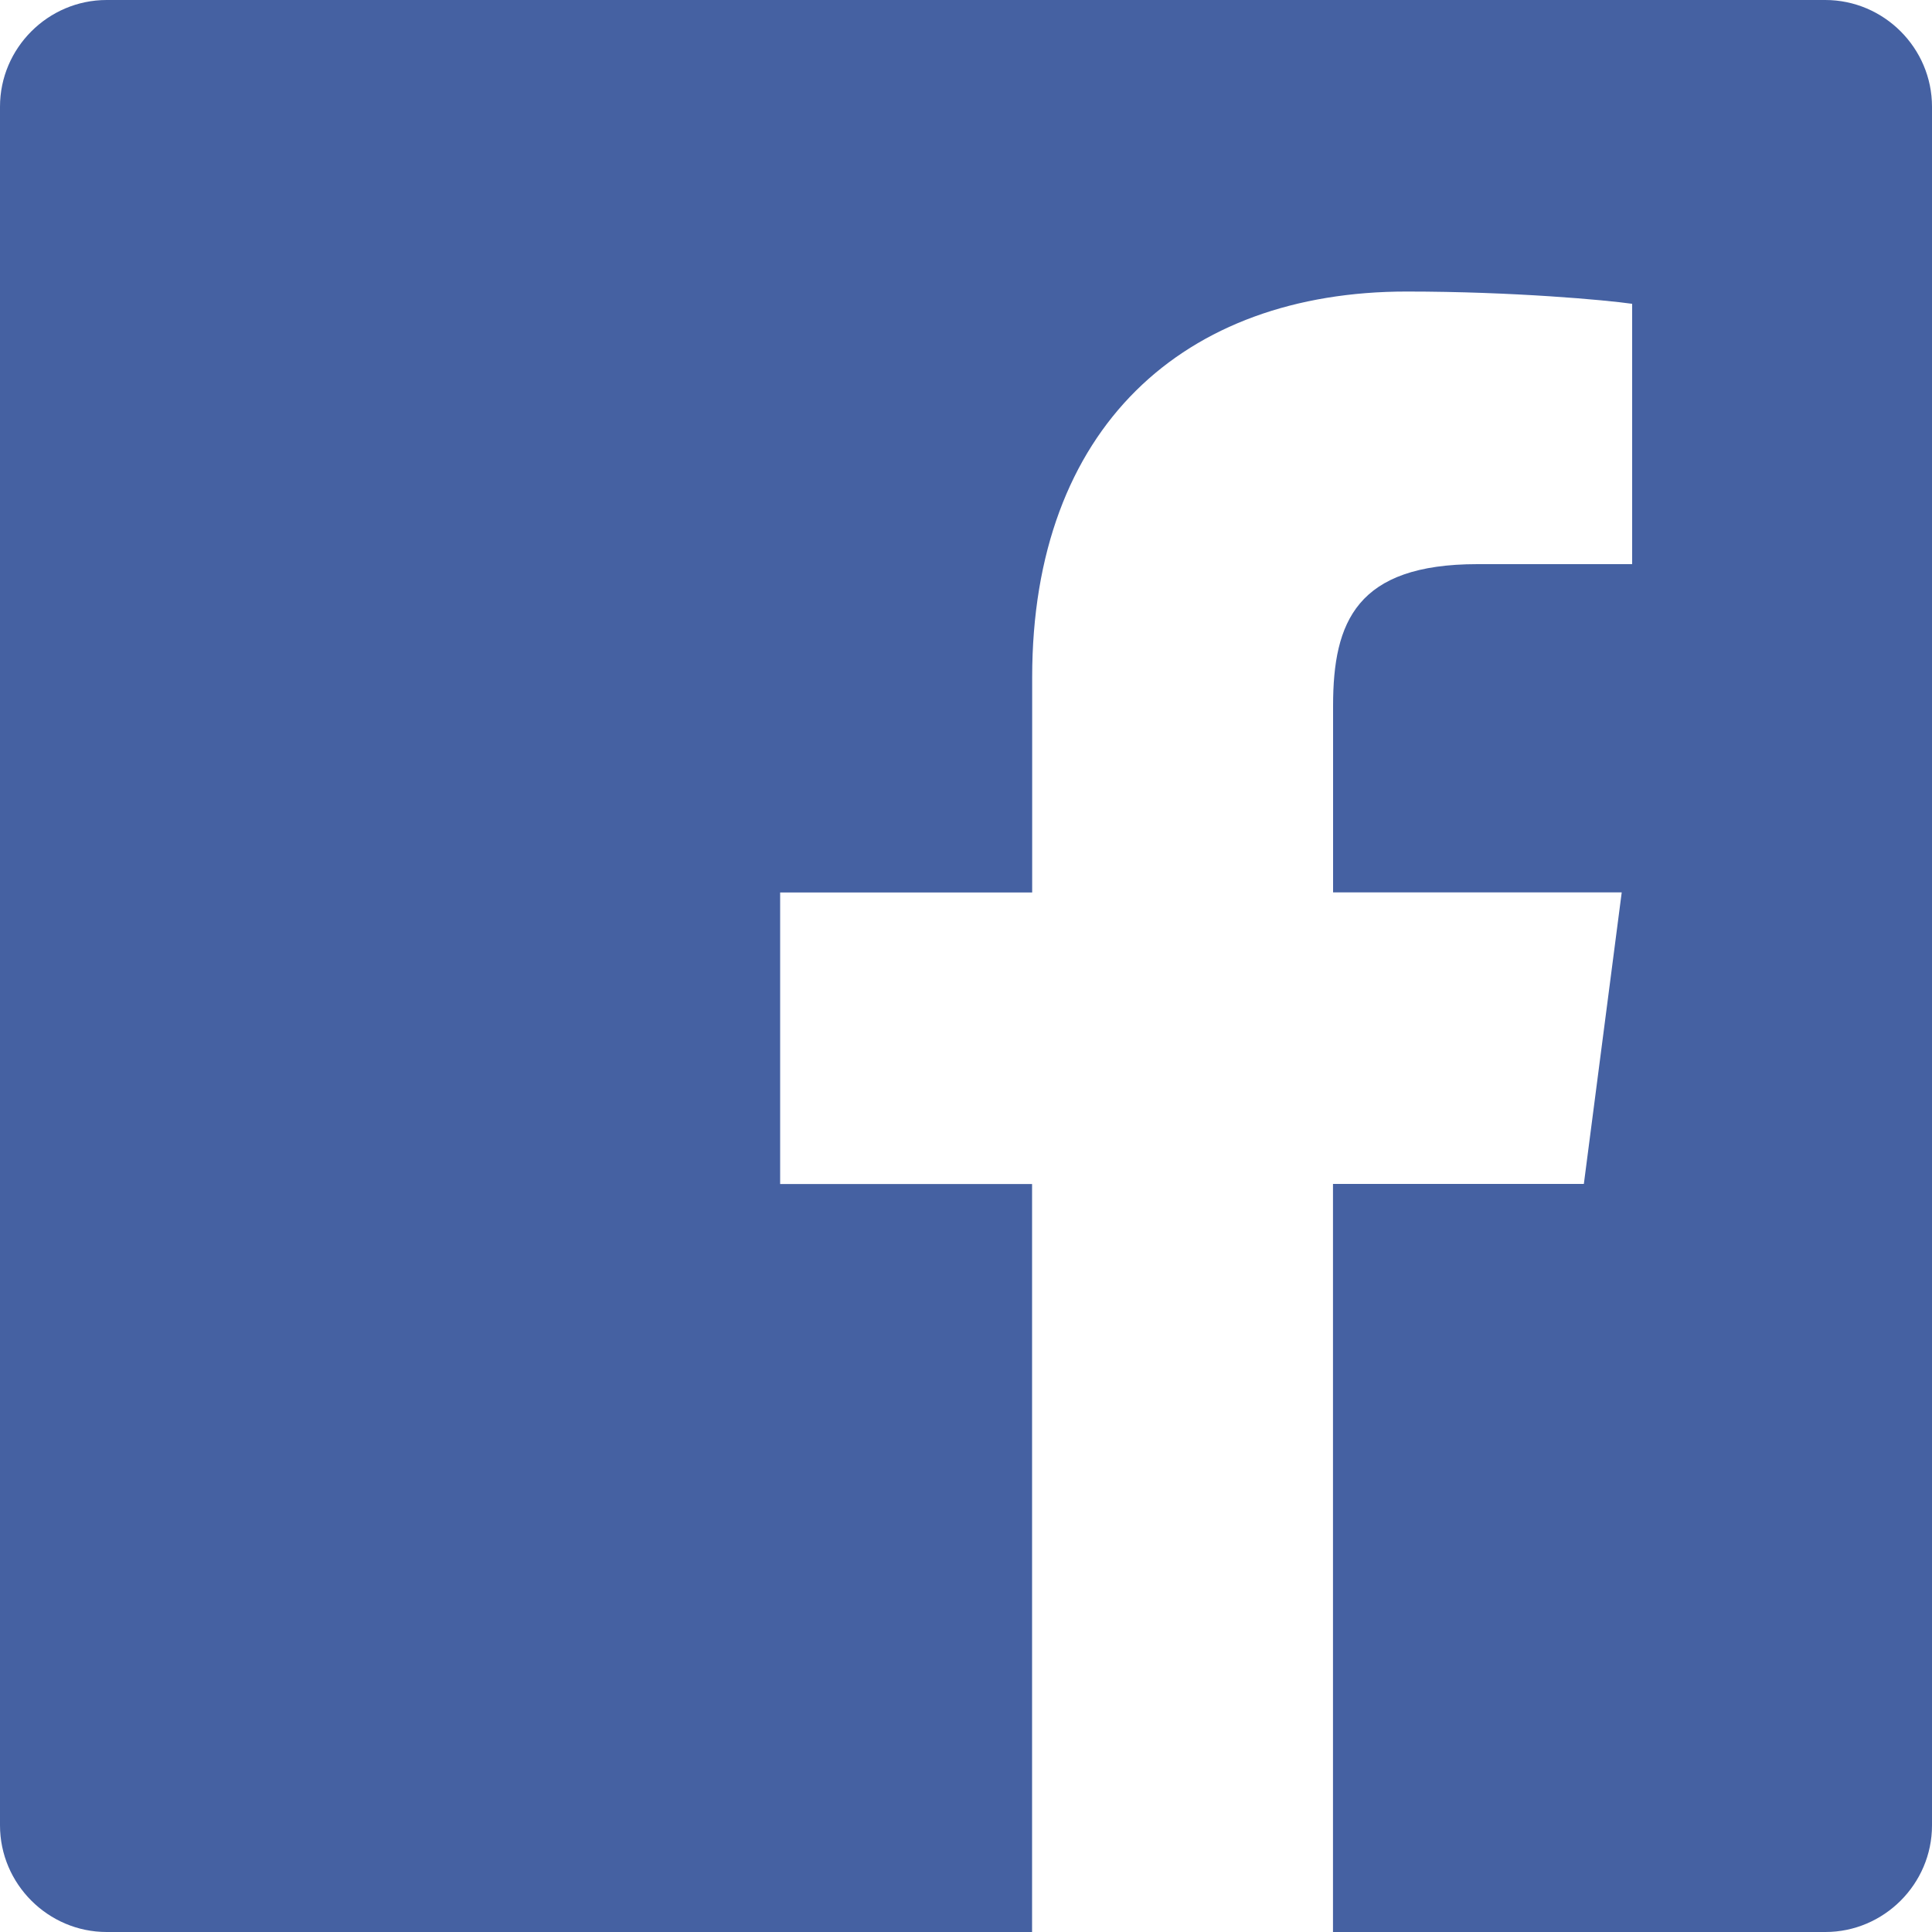 <?xml version="1.0" encoding="utf-8"?>
<!DOCTYPE svg PUBLIC "-//W3C//DTD SVG 1.1//EN" "http://www.w3.org/Graphics/SVG/1.1/DTD/svg11.dtd">
<svg version="1.1" id="Ebene_1" xmlns="http://www.w3.org/2000/svg" xmlns:xlink="http://www.w3.org/1999/xlink" x="0px" y="0px"
	 width="20px" height="20px" viewBox="0 0 20 20" enable-background="new 0 0 20 20" xml:space="preserve">
<g id="_x31__stroke">
	<g id="Facebook_1_">
		<rect fill="none" width="20" height="20"/>
		<path id="Facebook" fill="#4561A2" d="M10.684,20H1.104C0.497,20,0,19.502,0,18.896V1.104C0,0.498,0.497,0,1.104,0h17.791
			C19.503,0,20,0.498,20,1.104v17.793C20,19.502,19.503,20,18.896,20h-5.097v-7.744h2.597l0.392-3.018h-2.988V7.305
			c0-0.869,0.244-1.465,1.494-1.465h1.602V3.145c-0.273-0.039-1.23-0.127-2.335-0.127c-2.304,0-3.876,1.406-3.876,3.994v2.227H8.076
			v3.018h2.608V20z"/>
	</g>
</g>
</svg>
